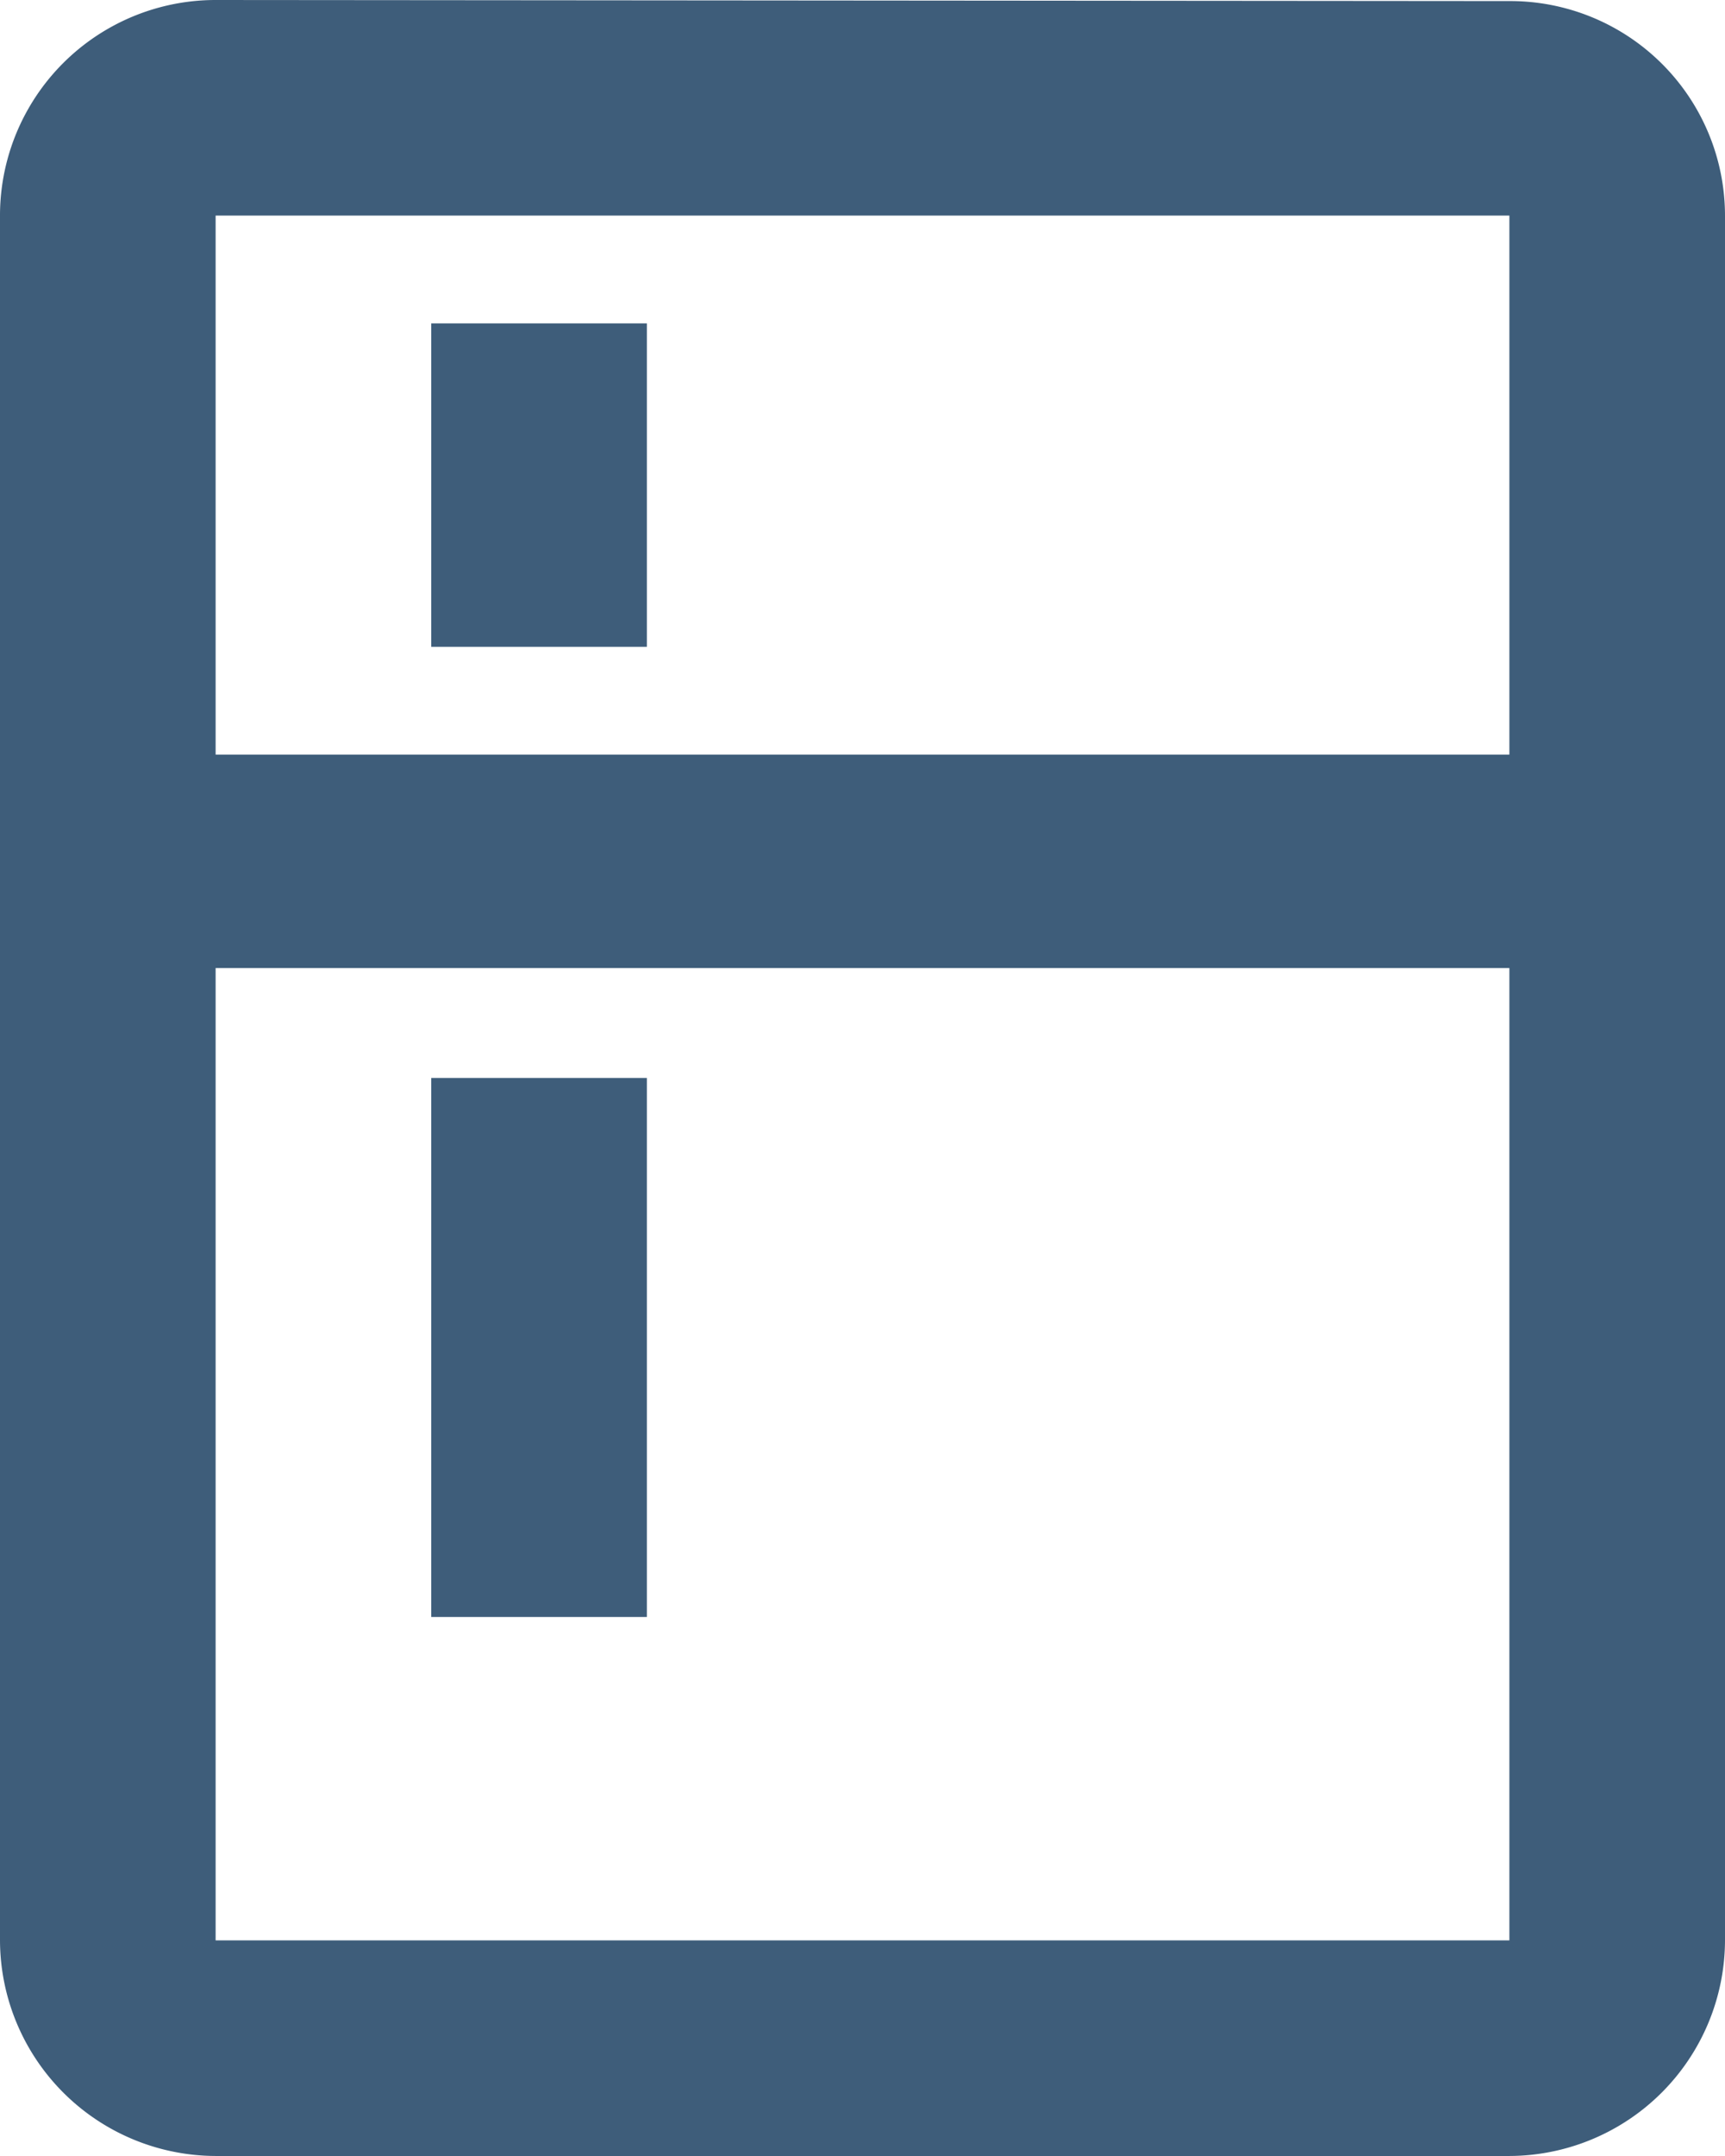 <svg xmlns="http://www.w3.org/2000/svg" width="44.986" height="56.232" viewBox="0 0 44.986 56.232">
  <path id="ic_kitchen_24px" d="M43.363,2.028,9.623,2A5.622,5.622,0,0,0,4,7.623V52.609a5.64,5.64,0,0,0,5.623,5.623H43.363a5.64,5.64,0,0,0,5.623-5.623V7.623A5.6,5.6,0,0,0,43.363,2.028Zm0,50.581H9.623V27.248H43.363Zm0-30.928H9.623V7.623H43.363ZM15.246,10.435H20.87V18.87H15.246Zm0,19.681H20.87V44.174H15.246Z" transform="translate(-4 -2)" fill="#3e5d7a"/>
</svg>
